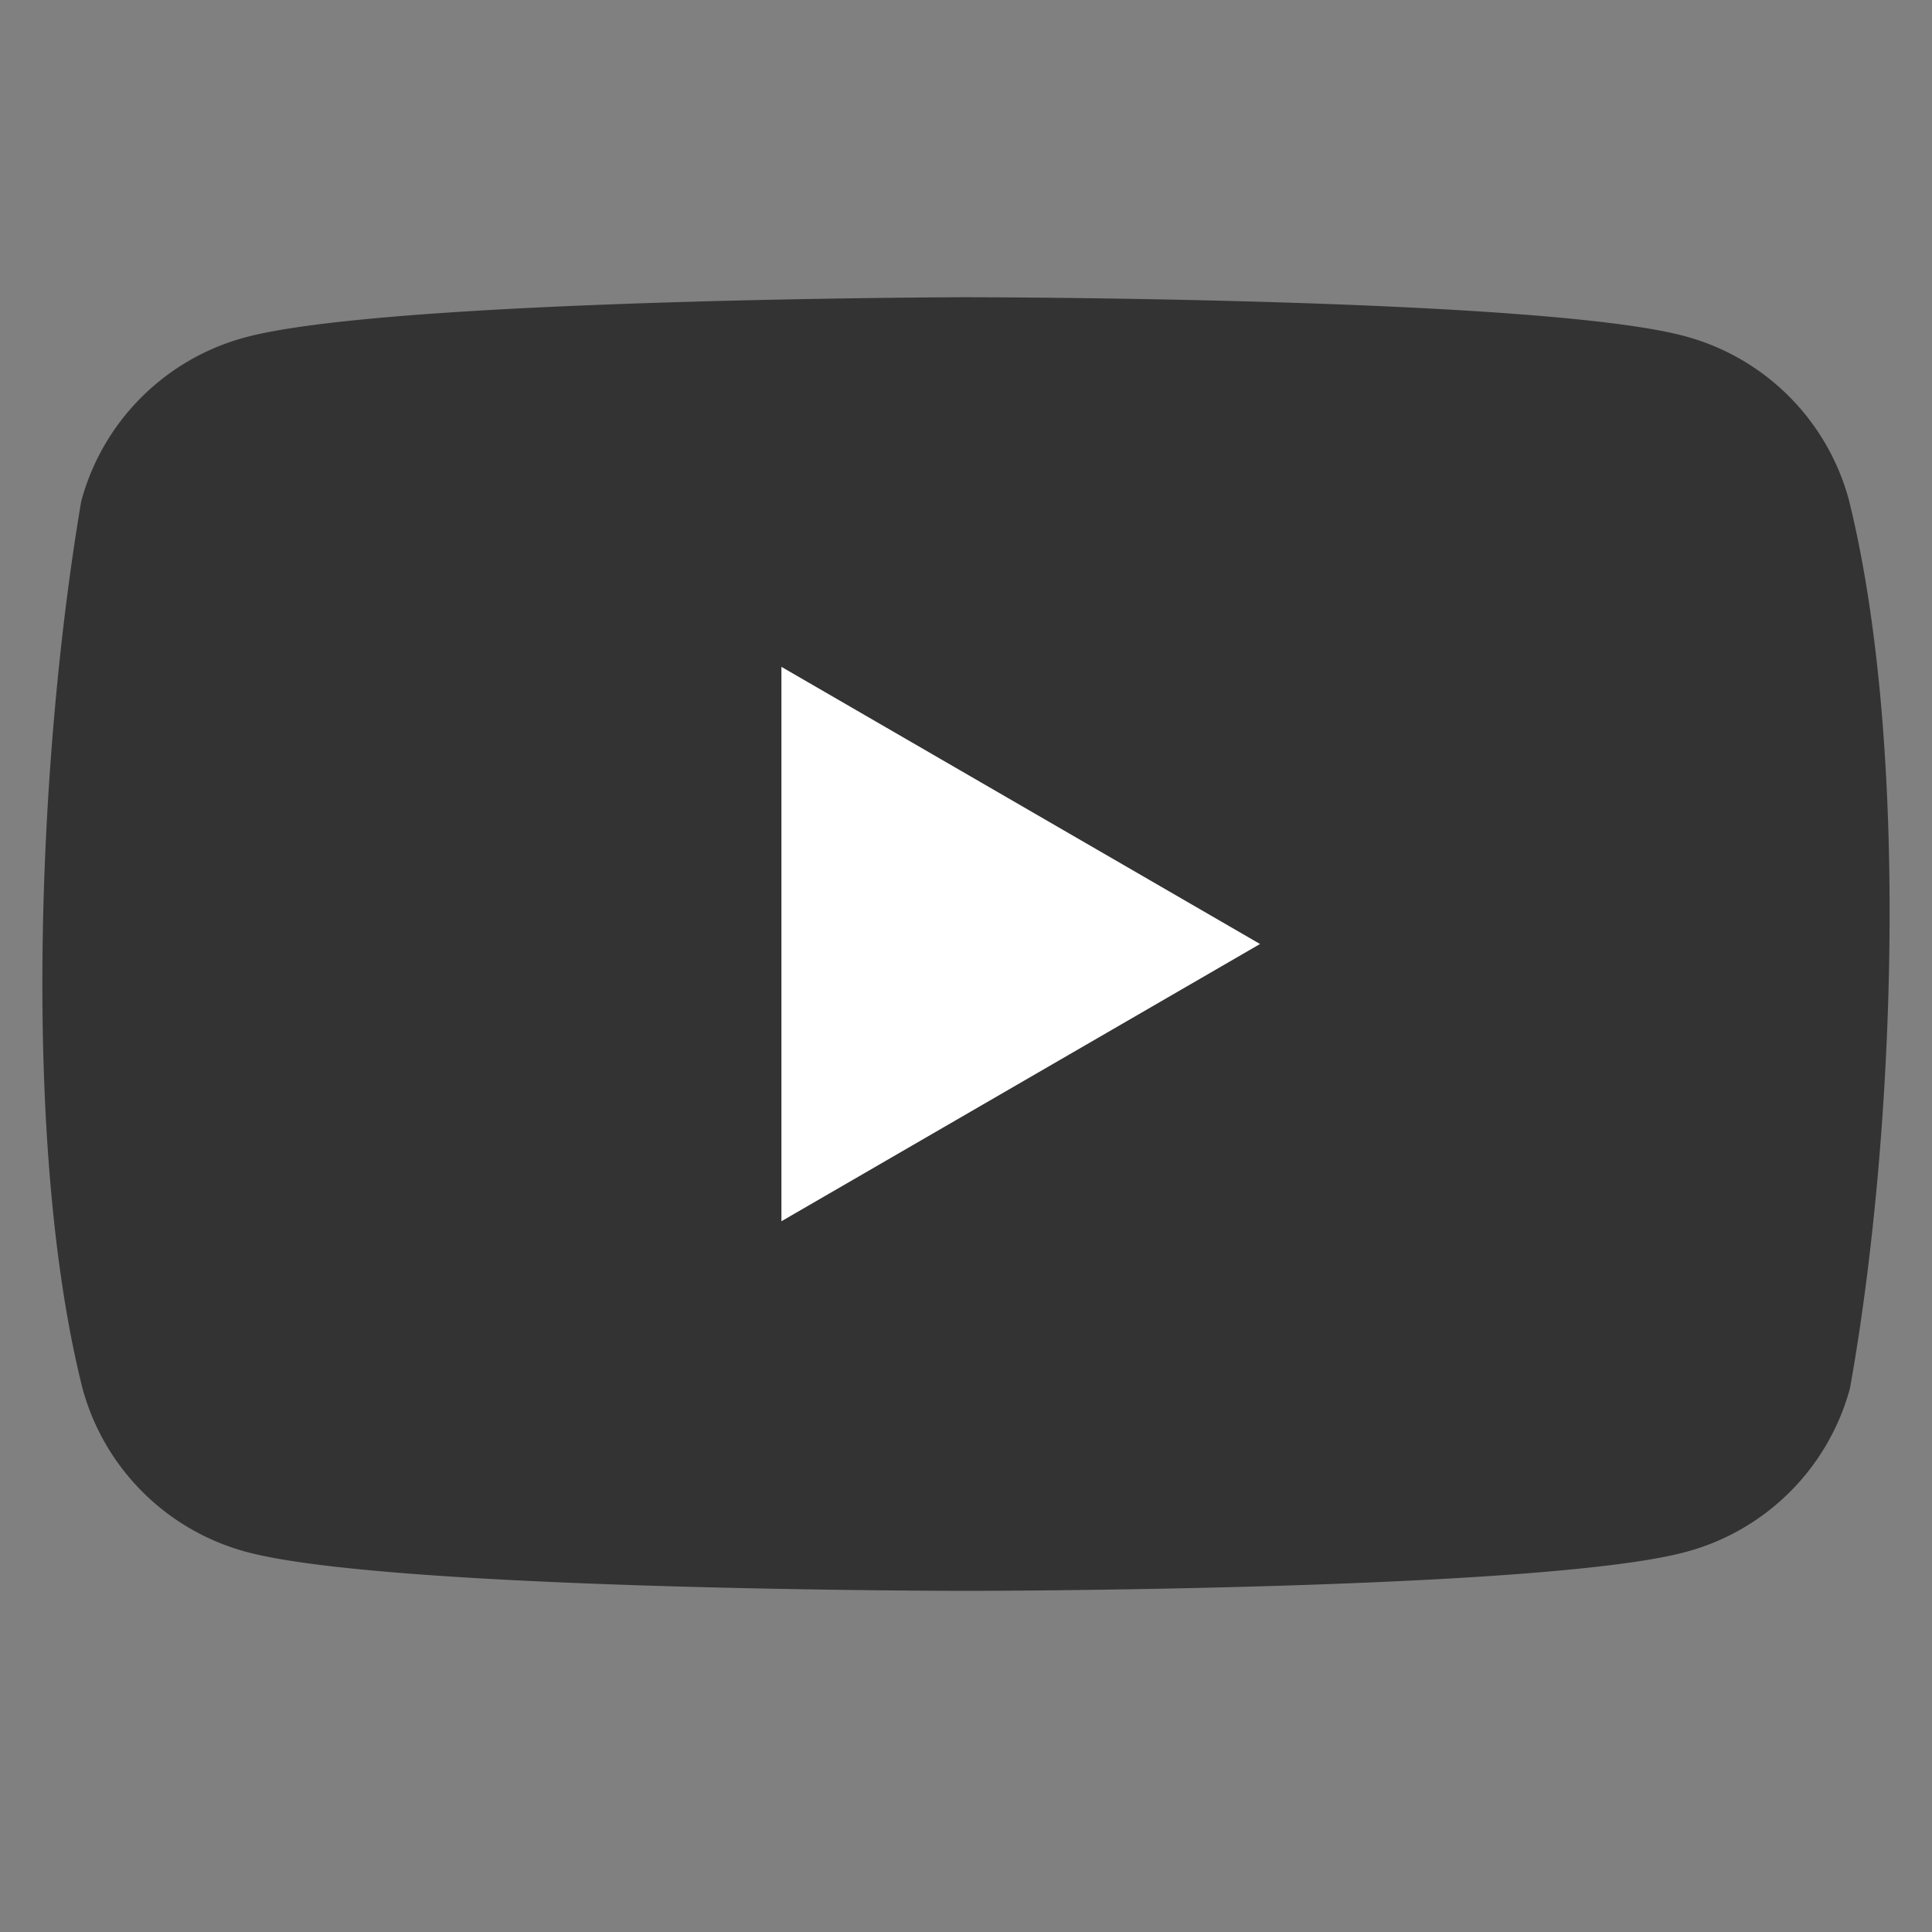<svg xmlns="http://www.w3.org/2000/svg" xmlns:xlink="http://www.w3.org/1999/xlink" width="26" height="26" viewBox="0 0 26 26"><rect x="0" y="0" width="26" height="26" fill="#808080" stroke="none"/><defs><clipPath id="b"><rect width="26" height="26"/></clipPath></defs><g id="a" clip-path="url(#b)"><g transform="translate(-1.246 3.6)"><path d="M26.127,3.126a3.125,3.125,0,0,0-2.2-2.2C22,.4,14.234.4,14.234.4S6.469.416,4.54.942a3.125,3.125,0,0,0-2.2,2.2c-.584,3.428-.81,8.651.016,11.941a3.125,3.125,0,0,0,2.2,2.2c1.929.526,9.693.526,9.693.526s7.764,0,9.693-.526a3.125,3.125,0,0,0,2.2-2.2C26.758,11.651,26.948,6.431,26.127,3.126Z" fill="#333"/><path d="M64.2,39.061l6.441-3.731L64.2,31.6Z" transform="translate(-52.438 -26.226)" fill="#fff"/></g></g></svg>